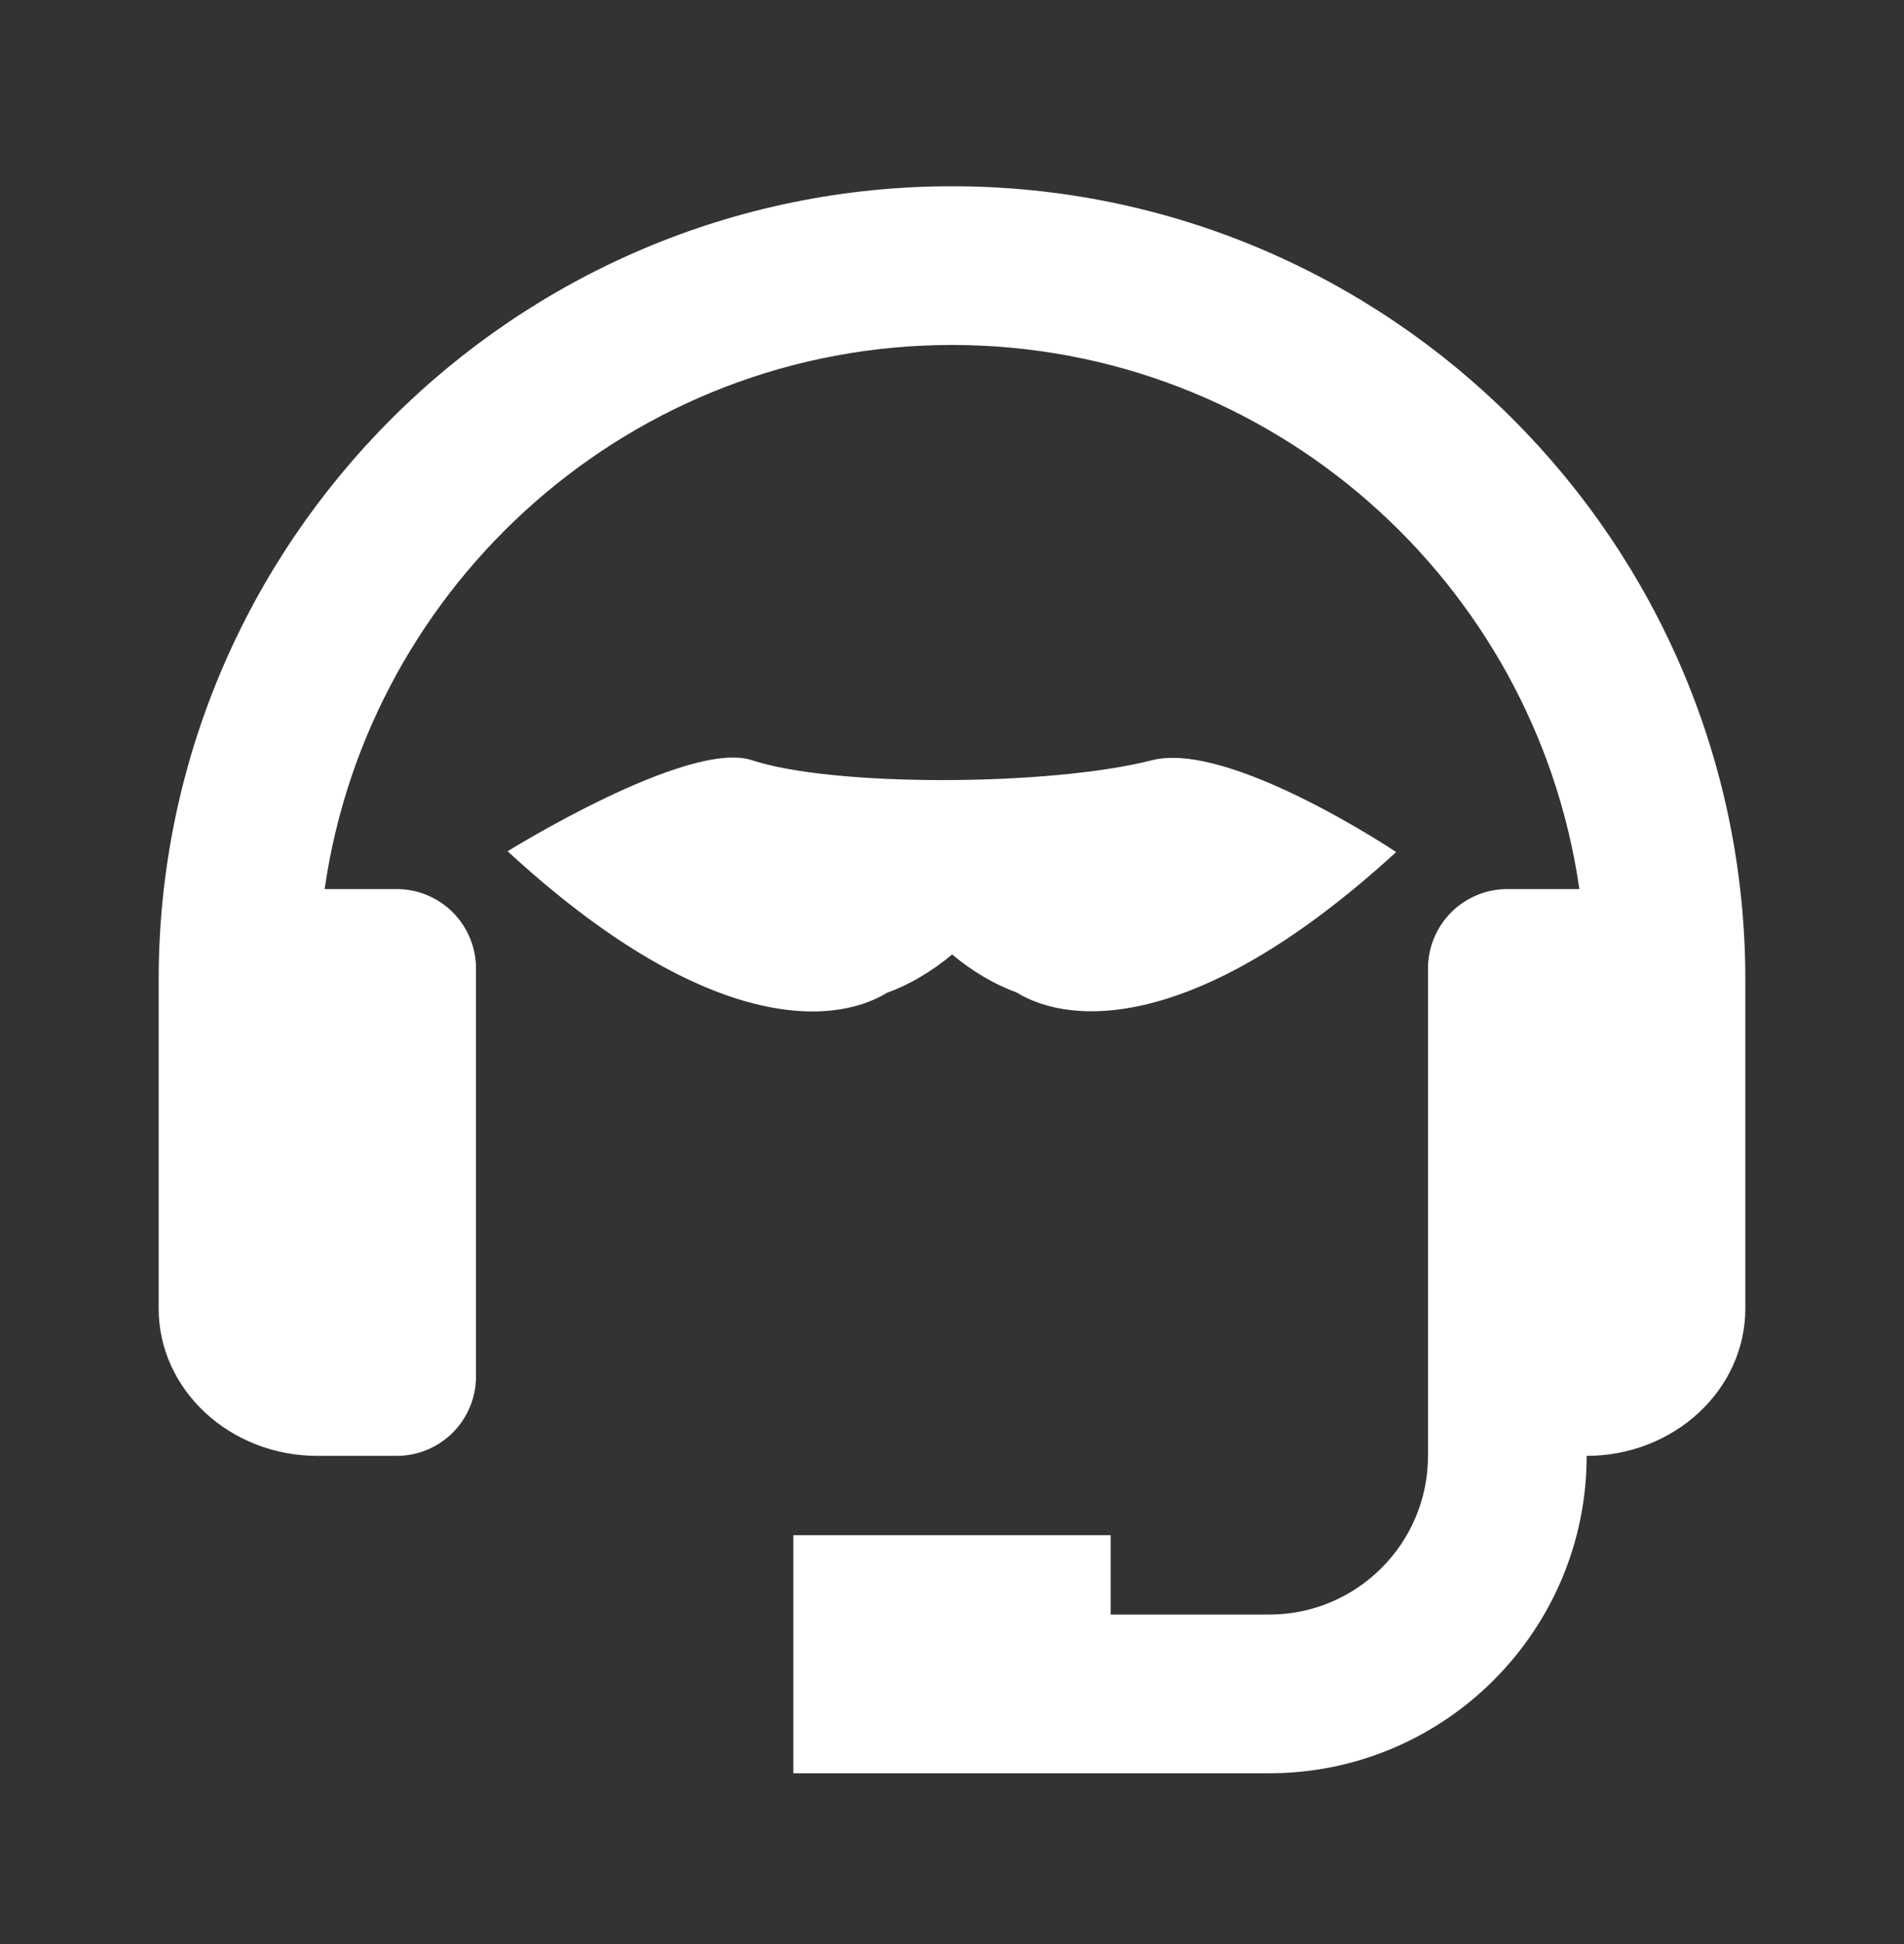 <svg width="48" height="49" viewBox="0 0 48 49" fill="none" xmlns="http://www.w3.org/2000/svg">
<rect x="0" y="0" width="48" height="49" fill="#333333" stroke="none"/>
<g id="icon">
<path id="Vector" d="M24 4.695C12.972 4.695 4 13.667 4 24.695V32.981C4 35.029 5.794 36.695 8 36.695H10C10.53 36.695 11.039 36.485 11.414 36.109C11.789 35.734 12 35.226 12 34.695V24.409C12 23.879 11.789 23.37 11.414 22.995C11.039 22.62 10.53 22.409 10 22.409H8.184C9.296 14.669 15.956 8.695 24 8.695C32.044 8.695 38.704 14.669 39.816 22.409H38C37.47 22.409 36.961 22.62 36.586 22.995C36.211 23.37 36 23.879 36 24.409V36.695C36 38.901 34.206 40.695 32 40.695H28V38.695H20V44.695H32C36.412 44.695 40 41.107 40 36.695C42.206 36.695 44 35.029 44 32.981V24.695C44 13.667 35.028 4.695 24 4.695Z" fill="white"/>
<path id="Union" d="M12.797 21.456C17.712 25.985 20.939 25.896 22.367 25.02C22.932 24.82 23.509 24.471 24.003 24.058C24.492 24.466 25.061 24.811 25.619 25.01C27.044 25.89 30.271 25.989 35.197 21.476C35.197 21.476 30.997 18.663 29.043 19.161C26.447 19.823 20.99 19.835 18.956 19.161C17.347 18.628 12.797 21.456 12.797 21.456Z" fill="white"/>
</g>
</svg>
